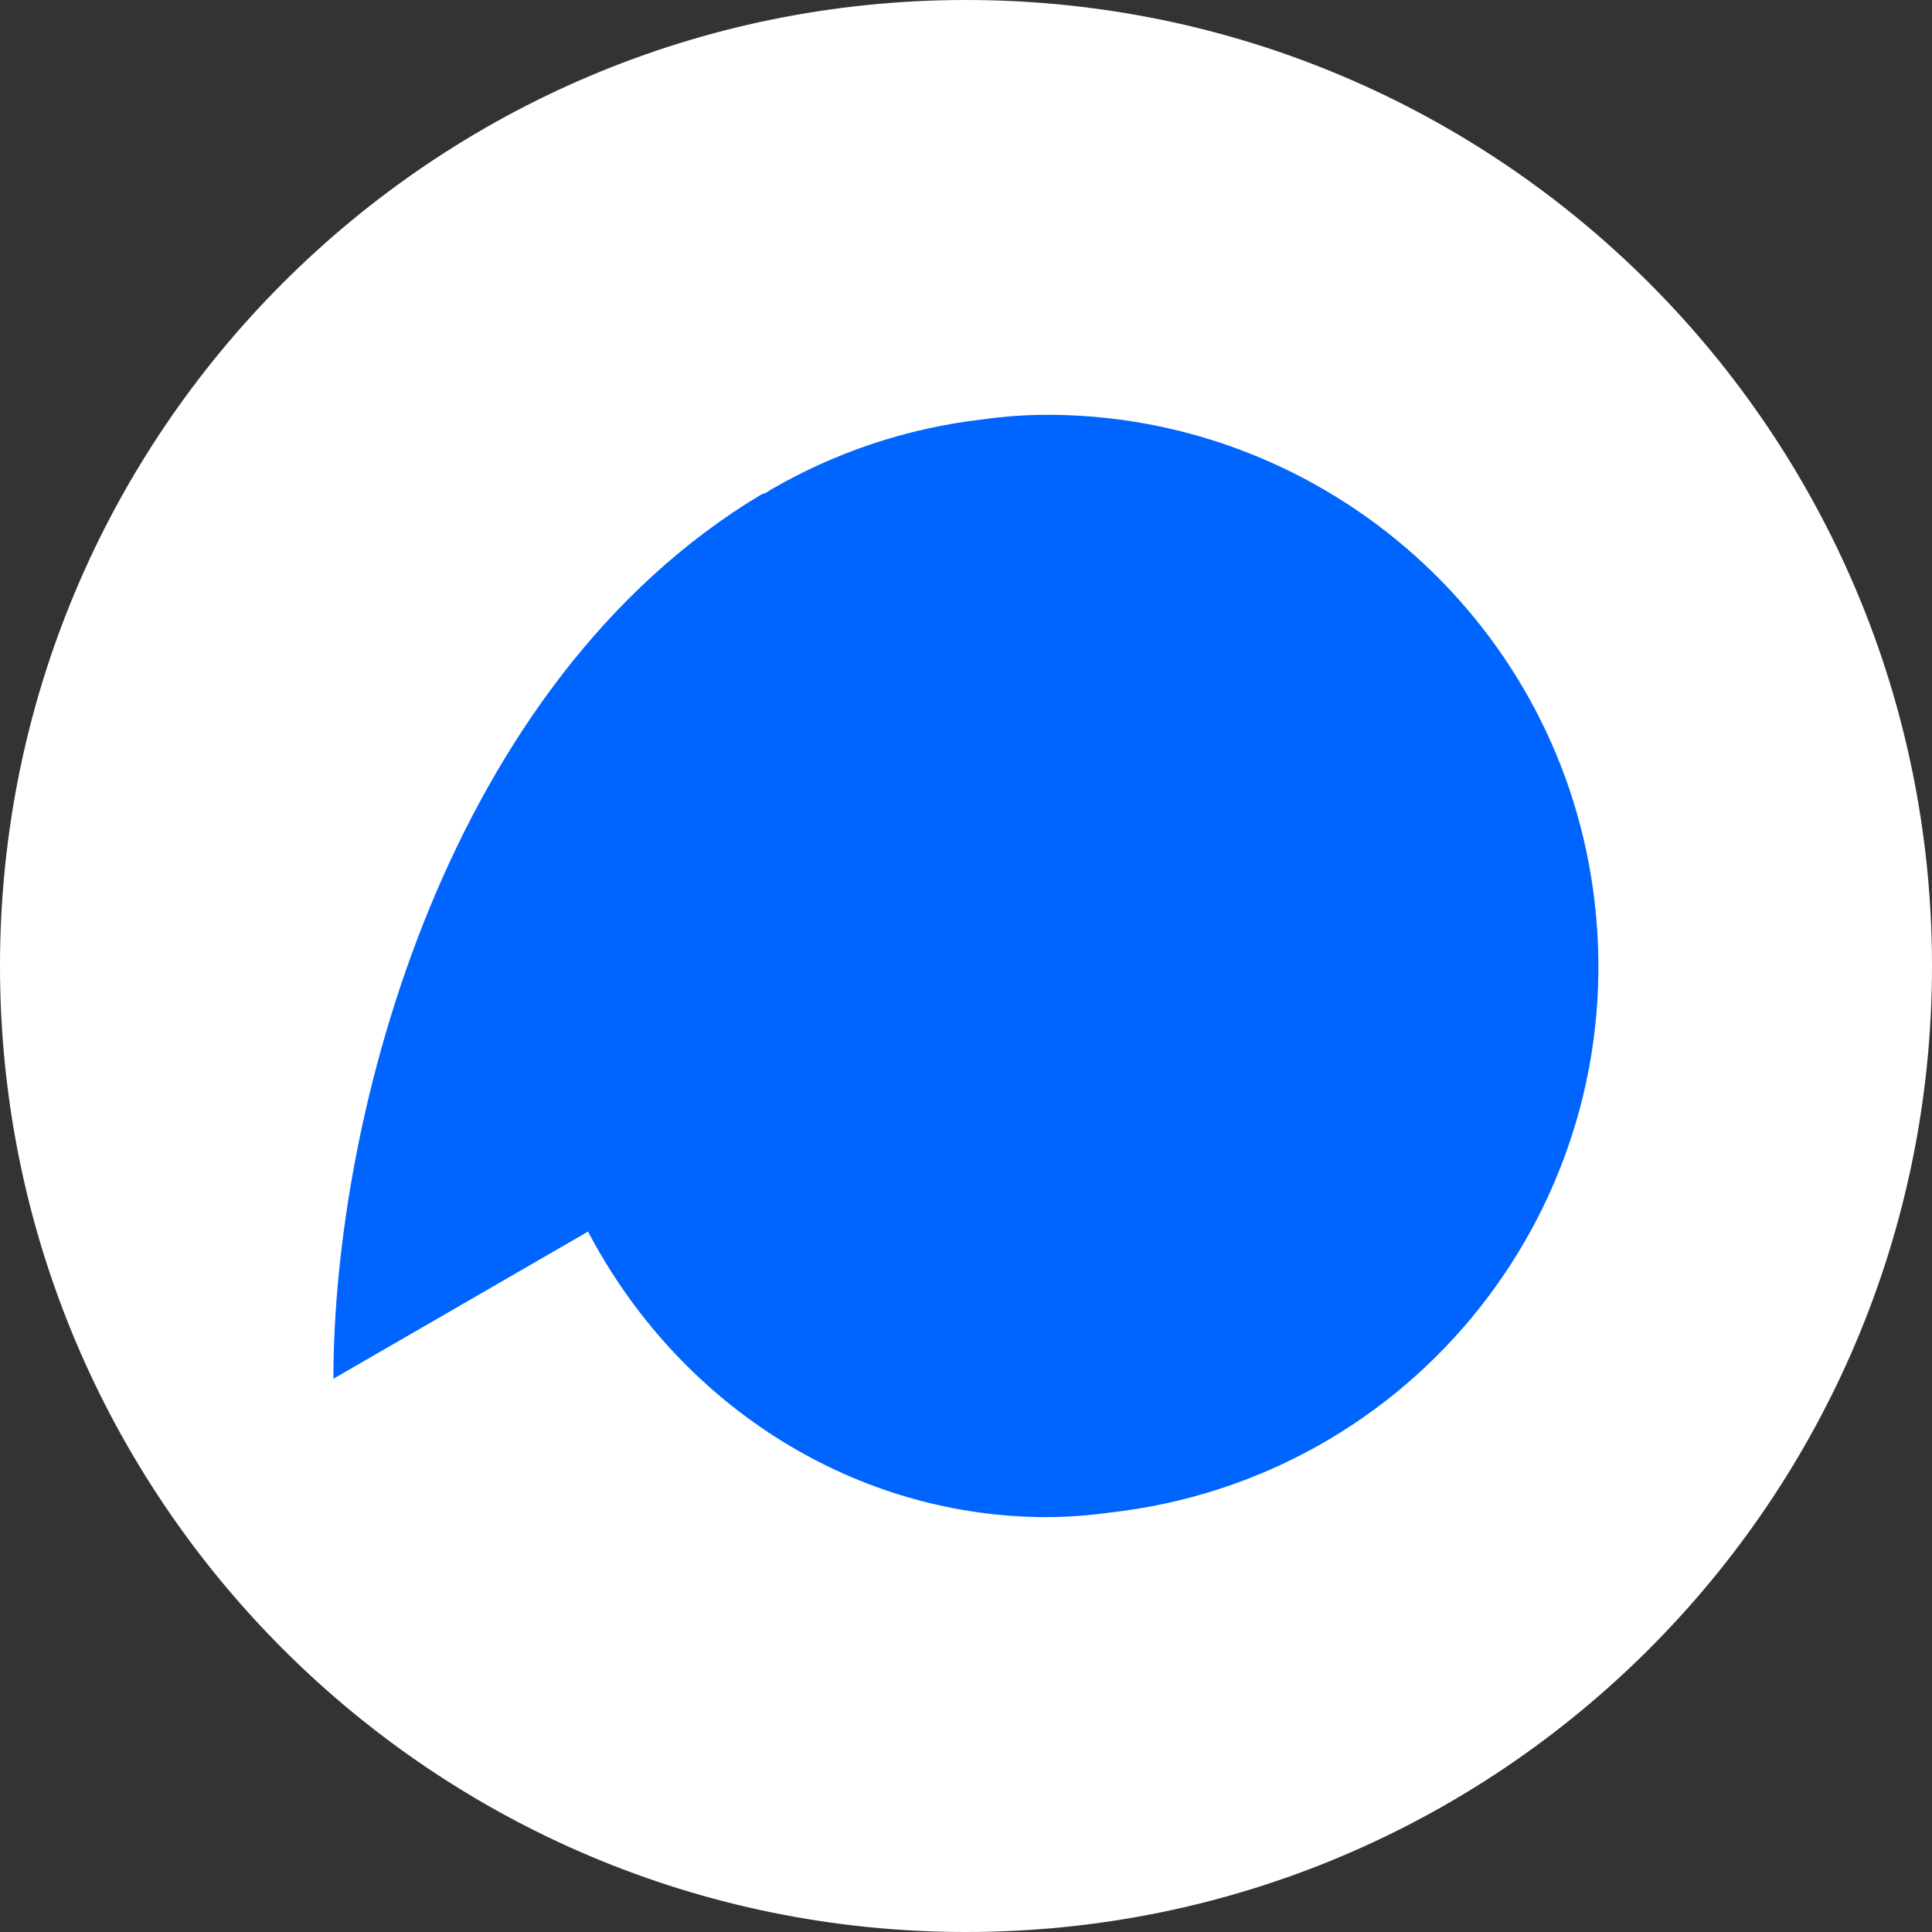 <svg width="28" height="28" viewBox="0 0 28 28" fill="none" xmlns="http://www.w3.org/2000/svg">
<rect x="0" y="0" width="28" height="28" fill="#333333" stroke="none"/>
<path d="M28 14C28 6.268 21.732 0 14 0C6.268 0 0 6.268 0 14C0 21.732 6.268 28 14 28C21.732 28 28 21.732 28 14Z" fill="white"/>
<path d="M15.262 6.012C19.229 6.054 22.641 9.04 23.111 13.072C23.622 17.465 20.487 21.432 16.072 21.923C15.774 21.965 15.454 21.987 15.155 21.987H15.07C12.297 21.944 9.823 20.323 8.522 17.849L4.832 19.982C4.832 16.164 6.474 9.894 11.039 7.163C11.06 7.163 11.081 7.142 11.103 7.142C11.124 7.121 11.145 7.121 11.167 7.099C12.084 6.566 13.129 6.204 14.259 6.076C14.558 6.033 14.878 6.012 15.176 6.012H15.262Z" fill="#0064FF"/>
</svg>
